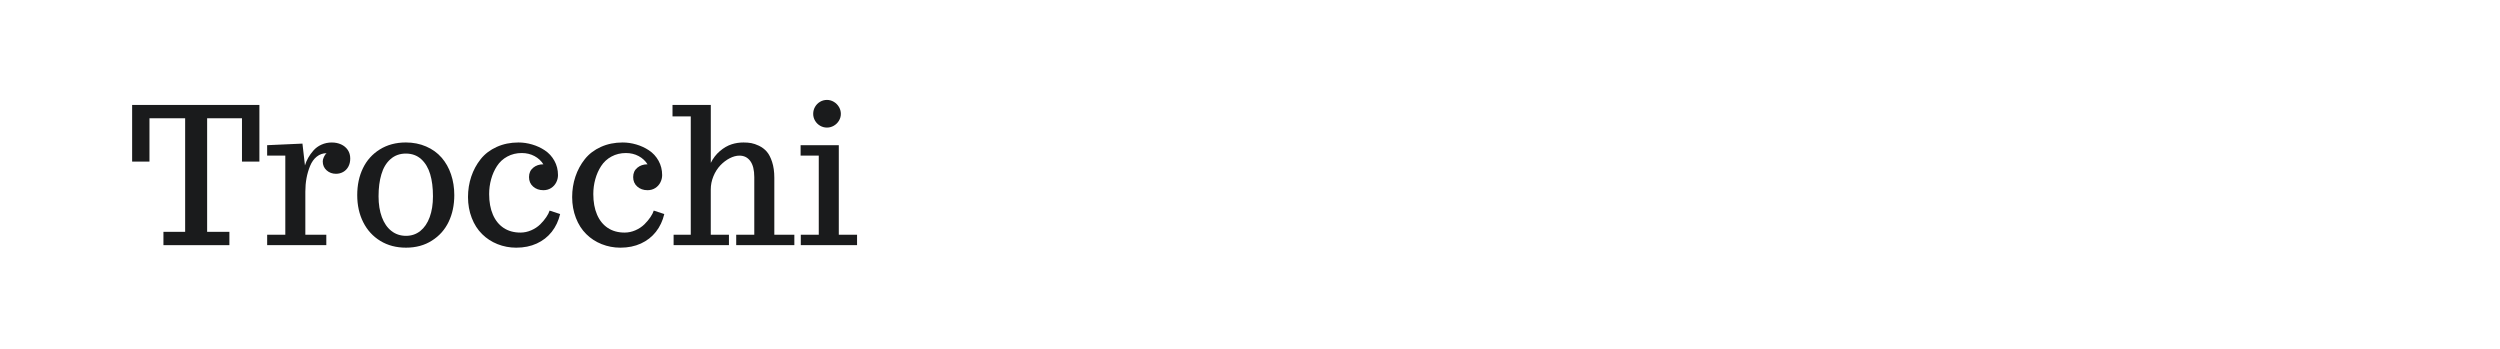<?xml version="1.0" encoding="utf-8"?>
<!-- Generator: Adobe Illustrator 25.0.0, SVG Export Plug-In . SVG Version: 6.00 Build 0)  -->
<svg version="1.1" id="图层_1" xmlns="http://www.w3.org/2000/svg" xmlns:xlink="http://www.w3.org/1999/xlink" x="0px" y="0px"
	 width="258px" height="36px" viewBox="0 0 258 36" enable-background="new 0 0 258 36" xml:space="preserve">
<g>
	<g>
		<path fill="#1A1B1C" d="M16.867,25.3v-1.375h2.24v-11.72h-3.682v4.471h-1.789V10.83h13.134v5.846h-1.798v-4.471h-3.596v11.72
			h2.298V25.3H16.867z"/>
		<path fill="#1A1B1C" d="M27.569,24.223h1.875V16.06h-1.875v-1.077l3.644-0.163l0.259,2.25c0.16-0.544,0.452-1.058,0.875-1.538
			c0.225-0.256,0.501-0.458,0.832-0.606c0.33-0.147,0.684-0.221,1.062-0.221c0.353,0,0.673,0.066,0.962,0.197
			c0.288,0.131,0.518,0.322,0.688,0.572c0.169,0.25,0.254,0.545,0.254,0.884c0,0.321-0.065,0.601-0.197,0.841
			c-0.132,0.241-0.31,0.423-0.534,0.548c-0.225,0.125-0.471,0.188-0.74,0.188c-0.378,0-0.701-0.119-0.966-0.356
			c-0.266-0.237-0.399-0.545-0.399-0.923c0-0.122,0.031-0.253,0.092-0.395c0.061-0.141,0.126-0.256,0.197-0.346l0.106-0.105
			c-0.378,0-0.715,0.117-1.01,0.351s-0.525,0.556-0.692,0.966c-0.327,0.794-0.49,1.676-0.49,2.644v4.451h2.164V25.3h-6.105V24.223z"
			/>
		<path fill="#1A1B1C" d="M39.251,24.862c-0.763-0.465-1.351-1.107-1.765-1.928s-0.62-1.753-0.62-2.798
			c0-1.038,0.197-1.965,0.591-2.779s0.973-1.458,1.735-1.933c0.77-0.48,1.667-0.721,2.692-0.721c0.756,0,1.453,0.138,2.091,0.414
			c0.638,0.276,1.171,0.66,1.601,1.154c0.423,0.487,0.747,1.062,0.971,1.726c0.224,0.663,0.336,1.376,0.336,2.139
			c0,1.032-0.195,1.953-0.586,2.765c-0.391,0.811-0.965,1.453-1.721,1.928c-0.756,0.486-1.647,0.73-2.673,0.73
			C40.898,25.56,40.014,25.327,39.251,24.862z M43.38,23.834c0.419-0.337,0.742-0.812,0.966-1.429
			c0.224-0.615,0.336-1.329,0.336-2.144c0-0.891-0.096-1.655-0.289-2.293c-0.192-0.638-0.497-1.149-0.913-1.534
			c-0.43-0.391-0.961-0.586-1.596-0.586c-0.622,0-1.151,0.192-1.586,0.577c-0.436,0.385-0.75,0.91-0.942,1.577
			c-0.192,0.641-0.289,1.395-0.289,2.26c0,0.814,0.114,1.528,0.341,2.144c0.228,0.616,0.556,1.092,0.986,1.429
			c0.429,0.336,0.933,0.504,1.509,0.504C42.468,24.338,42.96,24.17,43.38,23.834z"/>
		<path fill="#1A1B1C" d="M51.341,25.194c-0.612-0.244-1.143-0.59-1.591-1.039c-0.455-0.448-0.811-1.004-1.067-1.668
			c-0.256-0.663-0.385-1.38-0.385-2.148c0-0.743,0.112-1.449,0.336-2.116c0.225-0.667,0.548-1.266,0.971-1.798
			c0.429-0.539,0.982-0.96,1.659-1.264c0.676-0.305,1.424-0.457,2.245-0.457c0.468,0,0.938,0.069,1.408,0.207
			c0.471,0.138,0.905,0.338,1.303,0.601c0.417,0.276,0.748,0.636,0.995,1.082c0.247,0.445,0.37,0.938,0.37,1.476
			c0,0.263-0.061,0.515-0.183,0.755c-0.122,0.24-0.298,0.435-0.529,0.582c-0.231,0.147-0.497,0.221-0.798,0.221
			c-0.423,0-0.775-0.125-1.058-0.375s-0.423-0.577-0.423-0.98s0.143-0.724,0.428-0.961s0.636-0.356,1.053-0.356
			c-0.218-0.353-0.522-0.634-0.913-0.846c-0.391-0.211-0.831-0.317-1.317-0.317c-0.545,0-1.04,0.12-1.485,0.36
			c-0.446,0.24-0.803,0.569-1.072,0.985c-0.263,0.404-0.463,0.854-0.601,1.351c-0.138,0.497-0.207,1.008-0.207,1.534
			c0,0.82,0.128,1.528,0.385,2.125c0.256,0.596,0.626,1.054,1.11,1.375c0.484,0.32,1.062,0.48,1.735,0.48
			c0.378,0,0.749-0.078,1.111-0.235c0.362-0.157,0.674-0.364,0.937-0.62c0.244-0.244,0.449-0.489,0.616-0.736
			c0.167-0.246,0.282-0.473,0.346-0.678l1.086,0.356c-0.167,0.705-0.456,1.316-0.866,1.836s-0.926,0.922-1.548,1.207
			s-1.327,0.428-2.115,0.428C52.599,25.56,51.953,25.438,51.341,25.194z"/>
		<path fill="#1A1B1C" d="M62.09,25.194c-0.612-0.244-1.143-0.59-1.591-1.039c-0.455-0.448-0.811-1.004-1.067-1.668
			c-0.256-0.663-0.385-1.38-0.385-2.148c0-0.743,0.112-1.449,0.336-2.116c0.225-0.667,0.548-1.266,0.971-1.798
			c0.429-0.539,0.982-0.96,1.659-1.264c0.676-0.305,1.424-0.457,2.245-0.457c0.468,0,0.938,0.069,1.408,0.207
			c0.471,0.138,0.905,0.338,1.303,0.601c0.417,0.276,0.748,0.636,0.995,1.082c0.247,0.445,0.37,0.938,0.37,1.476
			c0,0.263-0.061,0.515-0.183,0.755c-0.122,0.24-0.298,0.435-0.529,0.582c-0.231,0.147-0.497,0.221-0.798,0.221
			c-0.423,0-0.775-0.125-1.058-0.375s-0.423-0.577-0.423-0.98s0.143-0.724,0.428-0.961s0.636-0.356,1.053-0.356
			c-0.218-0.353-0.522-0.634-0.913-0.846c-0.391-0.211-0.831-0.317-1.317-0.317c-0.545,0-1.04,0.12-1.485,0.36
			c-0.446,0.24-0.803,0.569-1.072,0.985c-0.263,0.404-0.463,0.854-0.601,1.351c-0.138,0.497-0.207,1.008-0.207,1.534
			c0,0.82,0.128,1.528,0.385,2.125c0.256,0.596,0.626,1.054,1.11,1.375c0.484,0.32,1.062,0.48,1.735,0.48
			c0.378,0,0.749-0.078,1.111-0.235c0.362-0.157,0.674-0.364,0.937-0.62c0.244-0.244,0.449-0.489,0.616-0.736
			c0.167-0.246,0.282-0.473,0.346-0.678l1.086,0.356c-0.167,0.705-0.456,1.316-0.866,1.836s-0.926,0.922-1.548,1.207
			s-1.327,0.428-2.115,0.428C63.349,25.56,62.703,25.438,62.09,25.194z"/>
		<path fill="#1A1B1C" d="M69.518,24.223h1.769v-12.21h-1.884V10.83h3.952v5.98c0.237-0.481,0.551-0.888,0.942-1.221
			c0.391-0.333,0.798-0.567,1.221-0.702c0.385-0.122,0.789-0.183,1.211-0.183c0.308,0,0.579,0.023,0.812,0.067
			c0.234,0.045,0.495,0.135,0.784,0.27c0.327,0.16,0.598,0.365,0.812,0.615s0.396,0.599,0.543,1.048
			c0.154,0.468,0.23,1.016,0.23,1.644v5.875h2.067V25.3h-6v-1.077h1.865v-5.951c0-0.724-0.136-1.274-0.409-1.649
			s-0.646-0.562-1.12-0.562c-0.321,0-0.656,0.09-1.005,0.269c-0.35,0.18-0.671,0.423-0.966,0.731c-0.301,0.32-0.542,0.7-0.721,1.139
			c-0.179,0.439-0.269,0.89-0.269,1.352v4.672h1.875V25.3h-5.711V24.223z"/>
		<path fill="#1A1B1C" d="M82.642,25.3v-1.077h1.855V16.06h-1.875v-1.077h3.942v9.24h1.884V25.3H82.642z M84.632,12.974
			c-0.218-0.128-0.391-0.301-0.519-0.519c-0.128-0.218-0.192-0.452-0.192-0.702c0-0.263,0.064-0.505,0.192-0.726
			c0.128-0.221,0.301-0.396,0.519-0.524c0.218-0.128,0.455-0.192,0.711-0.192c0.25,0,0.486,0.065,0.707,0.197
			c0.221,0.131,0.397,0.308,0.529,0.529c0.131,0.221,0.197,0.46,0.197,0.716c0,0.25-0.066,0.484-0.197,0.702
			c-0.132,0.218-0.308,0.391-0.529,0.519c-0.221,0.128-0.457,0.192-0.707,0.192C85.087,13.166,84.85,13.102,84.632,12.974z"/>
	</g>
</g>
</svg>
